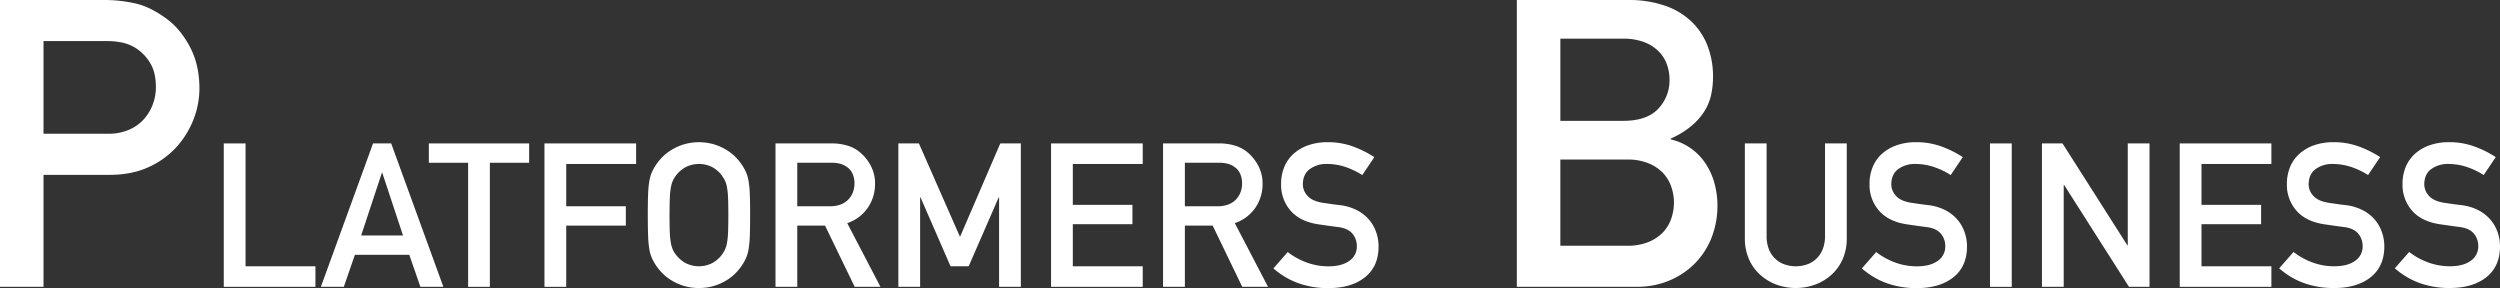 <svg xmlns="http://www.w3.org/2000/svg" viewBox="0 0 1656.3 190.83"><rect x="0" y="0" width="1656.3" height="190.83" fill="#333333" stroke="none"/><defs><style>.cls-1{fill:#fff;}</style></defs><g id="Ebene_2" data-name="Ebene 2"><g id="Ebene_1-2" data-name="Ebene 1"><path class="cls-1" d="M1296.79,145.46a26.79,26.79,0,0,0-8.08-6.27,33.56,33.56,0,0,0-11.54-3.34q-3.47-.39-6.14-.8c-1.78-.26-3.29-.49-4.54-.66q-7.2-1.08-10.34-4.61a11.2,11.2,0,0,1-3.13-7.54q0-6.81,4.6-10.21a18.44,18.44,0,0,1,11.28-3.4,38.49,38.49,0,0,1,12.34,2,50.34,50.34,0,0,1,11.14,5.34l8-11.88A68.85,68.85,0,0,0,1286.11,97a48.17,48.17,0,0,0-16.55-2.8,38.59,38.59,0,0,0-13.07,2.06,28.67,28.67,0,0,0-9.75,5.74,24,24,0,0,0-6.07,8.74A29.44,29.44,0,0,0,1238.6,122a25.84,25.84,0,0,0,6.41,17.69q6.4,7.26,18.82,9l6.53.94c1.87.27,3.87.53,6,.8q6.41.79,9.41,4.27a12.59,12.59,0,0,1,3,8.54,11.29,11.29,0,0,1-5,9.61q-5,3.6-13.82,3.6a41.14,41.14,0,0,1-14.54-2.6A46.77,46.77,0,0,1,1243,167l-9.48,10.81a50.8,50.8,0,0,0,16.68,9.87,58.43,58.43,0,0,0,19.62,3.2q15.35,0,24.36-7.2t9-20.42a28.41,28.41,0,0,0-1.6-9.41A25.78,25.78,0,0,0,1296.79,145.46Z"></path><path class="cls-1" d="M1209.11,156.27a23.67,23.67,0,0,1-1.47,8.68,17.16,17.16,0,0,1-10.21,10.14,22.78,22.78,0,0,1-15.34,0A17.16,17.16,0,0,1,1171.88,165a23.67,23.67,0,0,1-1.47-8.68V95H1156v62.85a34,34,0,0,0,2.6,13.55,30,30,0,0,0,7.21,10.34,33.49,33.49,0,0,0,10.74,6.67,37.56,37.56,0,0,0,26.42,0,33.49,33.49,0,0,0,10.74-6.67,30,30,0,0,0,7.21-10.34,34,34,0,0,0,2.6-13.55V95h-14.41Z"></path><path class="cls-1" d="M1130.24,108.76a37.71,37.71,0,0,0-23.35-16.41v-.54a57.75,57.75,0,0,0,13.74-8.4,42.41,42.41,0,0,0,8.68-9.88,34.22,34.22,0,0,0,4.4-10.94,56.63,56.63,0,0,0,1.2-11.61,56.68,56.68,0,0,0-3.6-20.55,44.12,44.12,0,0,0-10.68-16.15A48.08,48.08,0,0,0,1103,3.74,73,73,0,0,0,1078.6,0h-73.67V190H1085a53.82,53.82,0,0,0,20.29-3.87,51.9,51.9,0,0,0,16.81-10.81,51,51,0,0,0,11.48-16.94,58.34,58.34,0,0,0,2.4-36.57A45.65,45.65,0,0,0,1130.24,108.76Zm-96.48-83.14h41.63a38.44,38.44,0,0,1,13.48,2.14,27.28,27.28,0,0,1,9.61,5.87,23.53,23.53,0,0,1,5.74,8.67,29.72,29.72,0,0,1,1.87,10.55,27.12,27.12,0,0,1-7.48,19.21q-7.47,8-23.22,8h-41.63Zm73.39,119.44a25.06,25.06,0,0,1-5.6,9.08,27.64,27.64,0,0,1-9.61,6.27,36.55,36.55,0,0,1-13.88,2.4h-44.3V105.69h44.3a36.55,36.55,0,0,1,13.88,2.4,27.8,27.8,0,0,1,9.61,6.28,25,25,0,0,1,5.6,9.07,32.18,32.18,0,0,1,0,21.62Z"></path><path class="cls-1" d="M1649.9,145.46a26.79,26.79,0,0,0-8.08-6.27,33.56,33.56,0,0,0-11.54-3.34q-3.46-.39-6.14-.8c-1.78-.26-3.29-.49-4.53-.66q-7.21-1.08-10.35-4.61a11.2,11.2,0,0,1-3.13-7.54q0-6.81,4.6-10.21a18.44,18.44,0,0,1,11.28-3.4,38.49,38.49,0,0,1,12.34,2,50.13,50.13,0,0,1,11.14,5.34l8-11.88A68.85,68.85,0,0,0,1639.22,97a48.17,48.17,0,0,0-16.55-2.8,38.59,38.59,0,0,0-13.07,2.06,28.67,28.67,0,0,0-9.75,5.74,24.16,24.16,0,0,0-6.07,8.74,29.44,29.44,0,0,0-2.07,11.21,25.84,25.84,0,0,0,6.41,17.69q6.41,7.26,18.82,9l6.54.94c1.86.27,3.87.53,6,.8q6.4.79,9.41,4.27a12.59,12.59,0,0,1,3,8.54,11.29,11.29,0,0,1-5,9.61q-5,3.6-13.81,3.6a41.19,41.19,0,0,1-14.55-2.6,46.93,46.93,0,0,1-12.41-6.87l-9.48,10.81a50.8,50.8,0,0,0,16.68,9.87,58.43,58.43,0,0,0,19.62,3.2q15.35,0,24.36-7.2t9-20.42a28.41,28.41,0,0,0-1.6-9.41A25.6,25.6,0,0,0,1649.9,145.46Z"></path><path class="cls-1" d="M1573.3,145.46a26.79,26.79,0,0,0-8.08-6.27,33.56,33.56,0,0,0-11.54-3.34q-3.47-.39-6.14-.8c-1.78-.26-3.29-.49-4.54-.66q-7.2-1.08-10.34-4.61a11.2,11.2,0,0,1-3.13-7.54q0-6.81,4.6-10.21a18.44,18.44,0,0,1,11.28-3.4,38.49,38.49,0,0,1,12.34,2,50.34,50.34,0,0,1,11.14,5.34l8-11.88A68.85,68.85,0,0,0,1562.62,97a48.17,48.17,0,0,0-16.55-2.8A38.59,38.59,0,0,0,1533,96.28a28.67,28.67,0,0,0-9.75,5.74,24,24,0,0,0-6.07,8.74,29.44,29.44,0,0,0-2.07,11.21,25.84,25.84,0,0,0,6.41,17.69q6.4,7.26,18.82,9l6.53.94c1.87.27,3.87.53,6,.8q6.4.79,9.41,4.27a12.59,12.59,0,0,1,3,8.54,11.29,11.29,0,0,1-5,9.61q-5,3.6-13.82,3.6a41.14,41.14,0,0,1-14.54-2.6,46.77,46.77,0,0,1-12.41-6.87L1510,177.76a50.8,50.8,0,0,0,16.68,9.87,58.43,58.43,0,0,0,19.62,3.2q15.35,0,24.36-7.2t9-20.42a28.41,28.41,0,0,0-1.6-9.41A25.78,25.78,0,0,0,1573.3,145.46Z"></path><polygon class="cls-1" points="1444.12 190.03 1504.84 190.03 1504.84 176.42 1458.53 176.42 1458.53 148.53 1498.03 148.53 1498.03 135.72 1458.53 135.72 1458.53 108.63 1504.84 108.63 1504.84 95.02 1444.12 95.02 1444.12 190.03"></polygon><rect class="cls-1" x="1318.41" y="95.02" width="14.41" height="95.02"></rect><polygon class="cls-1" points="1409.69 162.54 1409.42 162.54 1366.45 95.02 1352.84 95.02 1352.84 190.03 1367.25 190.03 1367.25 122.51 1367.52 122.51 1410.49 190.03 1424.1 190.03 1424.1 95.02 1409.69 95.02 1409.69 162.54"></polygon><path class="cls-1" d="M271.17,168.82,278.51,190h15.22L259.16,95h-12l-34.56,95H227.8l7.34-21.21ZM253,114.5h.27L267,156H239.28Z"></path><polygon class="cls-1" points="208.98 176.42 162.68 176.42 162.68 95.02 148.26 95.02 148.26 190.03 208.98 190.03 208.98 176.42"></polygon><path class="cls-1" d="M28.83,115.84H72.6q14.67,0,25.75-5.08A55.9,55.9,0,0,0,116.9,97.42,58.43,58.43,0,0,0,128.25,79a56.52,56.52,0,0,0,3.87-20.28q0-15.48-6-27.09T111.56,13.35Q100.36,4.8,90.21,2.4A92.45,92.45,0,0,0,68.86,0H0V190H28.83Zm0-88.62H70.46A50.76,50.76,0,0,1,81.4,28.29,28.52,28.52,0,0,1,91,32.56a30,30,0,0,1,8.81,9.74q3.47,6,3.47,15.62a32.09,32.09,0,0,1-2,11.07,31.08,31.08,0,0,1-5.87,9.88,28,28,0,0,1-9.88,7.07,34.2,34.2,0,0,1-14,2.67H28.83Z"></path><path class="cls-1" d="M528.2,149.46h18.41L566.23,190h17.08l-22-42.17a26.87,26.87,0,0,0,13.55-10.07,27.69,27.69,0,0,0,4.87-16.22A24.5,24.5,0,0,0,577,110a29.44,29.44,0,0,0-6.73-8.67,23.68,23.68,0,0,0-8.61-4.8A36.23,36.23,0,0,0,550.89,95h-37.1v95H528.2Zm0-41.63h22.55a21.44,21.44,0,0,1,6.14.73,14.77,14.77,0,0,1,4.4,2.2,10.63,10.63,0,0,1,3.54,4.34,15.18,15.18,0,0,1,1.27,6.47,16.37,16.37,0,0,1-1,5.74,14.51,14.51,0,0,1-3,4.81,13.71,13.71,0,0,1-5.08,3.33,19.29,19.29,0,0,1-7.07,1.2H528.2Z"></path><polygon class="cls-1" points="696.35 190.03 757.07 190.03 757.07 176.42 710.76 176.42 710.76 148.53 750.26 148.53 750.26 135.72 710.76 135.72 710.76 108.63 757.07 108.63 757.07 95.02 696.35 95.02 696.35 190.03"></polygon><polygon class="cls-1" points="636.03 156.94 608.8 95.02 595.19 95.02 595.19 190.03 609.6 190.03 609.6 130.78 609.87 130.78 629.75 176.42 641.77 176.42 661.65 130.78 661.92 130.78 661.92 190.03 676.33 190.03 676.33 95.02 662.72 95.02 636.03 156.94"></polygon><path class="cls-1" d="M831.6,137.79a27.69,27.69,0,0,0,4.87-16.22A24.5,24.5,0,0,0,833.73,110a29.44,29.44,0,0,0-6.73-8.67,23.68,23.68,0,0,0-8.61-4.8A36.23,36.23,0,0,0,807.65,95h-37.1v95H785V149.46h18.41L823,190h17.08l-22-42.17A26.87,26.87,0,0,0,831.6,137.79Zm-24.89-1.14H785V107.83h22.55a21.44,21.44,0,0,1,6.14.73,14.77,14.77,0,0,1,4.4,2.2,10.63,10.63,0,0,1,3.54,4.34,15.18,15.18,0,0,1,1.27,6.47,16.37,16.37,0,0,1-1,5.74,14.38,14.38,0,0,1-3,4.81,13.58,13.58,0,0,1-5.07,3.33A19.29,19.29,0,0,1,806.71,136.65Z"></path><path class="cls-1" d="M911.74,153.8a25.62,25.62,0,0,0-4.81-8.34,26.62,26.62,0,0,0-8.07-6.27,33.7,33.7,0,0,0-11.54-3.34c-2.32-.26-4.36-.53-6.14-.8s-3.3-.49-4.54-.66q-7.2-1.08-10.34-4.61a11.22,11.22,0,0,1-3.14-7.54q0-6.81,4.61-10.21a18.39,18.39,0,0,1,11.27-3.4,38.55,38.55,0,0,1,12.35,2A50.55,50.55,0,0,1,902.53,116l8-11.88A68.85,68.85,0,0,0,896.26,97a48.21,48.21,0,0,0-16.55-2.8,38.69,38.69,0,0,0-13.08,2.06,28.62,28.62,0,0,0-9.74,5.74,24,24,0,0,0-6.07,8.74A29.4,29.4,0,0,0,848.75,122a25.84,25.84,0,0,0,6.4,17.69q6.4,7.28,18.82,9l6.54.94c1.87.27,3.87.53,6,.8q6.42.79,9.41,4.27a12.6,12.6,0,0,1,3,8.54,11.27,11.27,0,0,1-5,9.61q-5,3.6-13.81,3.6a41.23,41.23,0,0,1-14.55-2.6A47.09,47.09,0,0,1,853.15,167l-9.47,10.81a50.63,50.63,0,0,0,16.68,9.87,58.43,58.43,0,0,0,19.62,3.2q15.35,0,24.35-7.2t9-20.42A28.67,28.67,0,0,0,911.74,153.8Z"></path><polygon class="cls-1" points="360.72 190.03 375.13 190.03 375.13 149.47 414.63 149.47 414.63 136.65 375.13 136.65 375.13 108.63 421.44 108.63 421.44 95.02 360.72 95.02 360.72 190.03"></polygon><path class="cls-1" d="M444.26,185.36a36.1,36.1,0,0,0,8.47,3.94,35.74,35.74,0,0,0,20.69,0,36.1,36.1,0,0,0,8.47-3.94,31,31,0,0,0,6.47-5.47,34.66,34.66,0,0,0,4.47-6.14,30.25,30.25,0,0,0,1.94-4.07,28,28,0,0,0,1.27-5.14,69.41,69.41,0,0,0,.73-8.34q.19-5.13.2-13.67t-.2-13.68a69.41,69.41,0,0,0-.73-8.34,28,28,0,0,0-1.27-5.14,30.25,30.25,0,0,0-1.94-4.07,35,35,0,0,0-4.47-6.14,31,31,0,0,0-6.47-5.47,36.1,36.1,0,0,0-8.47-3.94,35.74,35.74,0,0,0-20.69,0,36.1,36.1,0,0,0-8.47,3.94,31,31,0,0,0-6.47,5.47,35,35,0,0,0-4.47,6.14,29.08,29.08,0,0,0-1.94,4.07,28,28,0,0,0-1.27,5.14,69.41,69.41,0,0,0-.73,8.34q-.21,5.13-.2,13.68t.2,13.67a69.41,69.41,0,0,0,.73,8.34,28,28,0,0,0,1.27,5.14,29.08,29.08,0,0,0,1.94,4.07,34.66,34.66,0,0,0,4.47,6.14A31,31,0,0,0,444.26,185.36Zm-.47-54.58a44.82,44.82,0,0,1,.8-7.2,18.18,18.18,0,0,1,1.47-4.48,22.83,22.83,0,0,1,2.34-3.53,20.41,20.41,0,0,1,5.93-4.87,19.51,19.51,0,0,1,17.49,0,20.41,20.41,0,0,1,5.93,4.87A37.4,37.4,0,0,1,480,119.1a16.14,16.14,0,0,1,1.54,4.48,46,46,0,0,1,.8,7.2c.13,2.94.2,6.85.2,11.75s-.07,8.8-.2,11.74a46.14,46.14,0,0,1-.8,7.21A17,17,0,0,1,480,166a24.79,24.79,0,0,1-2.27,3.47,20.41,20.41,0,0,1-5.93,4.87,19.51,19.51,0,0,1-17.49,0,20.41,20.41,0,0,1-5.93-4.87,17.35,17.35,0,0,1-2.34-3.47,19.26,19.26,0,0,1-1.47-4.53,45,45,0,0,1-.8-7.21q-.19-4.41-.2-11.74C443.59,137.63,443.66,133.72,443.79,130.78Z"></path><polygon class="cls-1" points="324.55 190.03 324.55 107.83 350.57 107.83 350.57 95.02 284.12 95.02 284.12 107.83 310.14 107.83 310.14 190.03 324.55 190.03"></polygon></g></g></svg>
